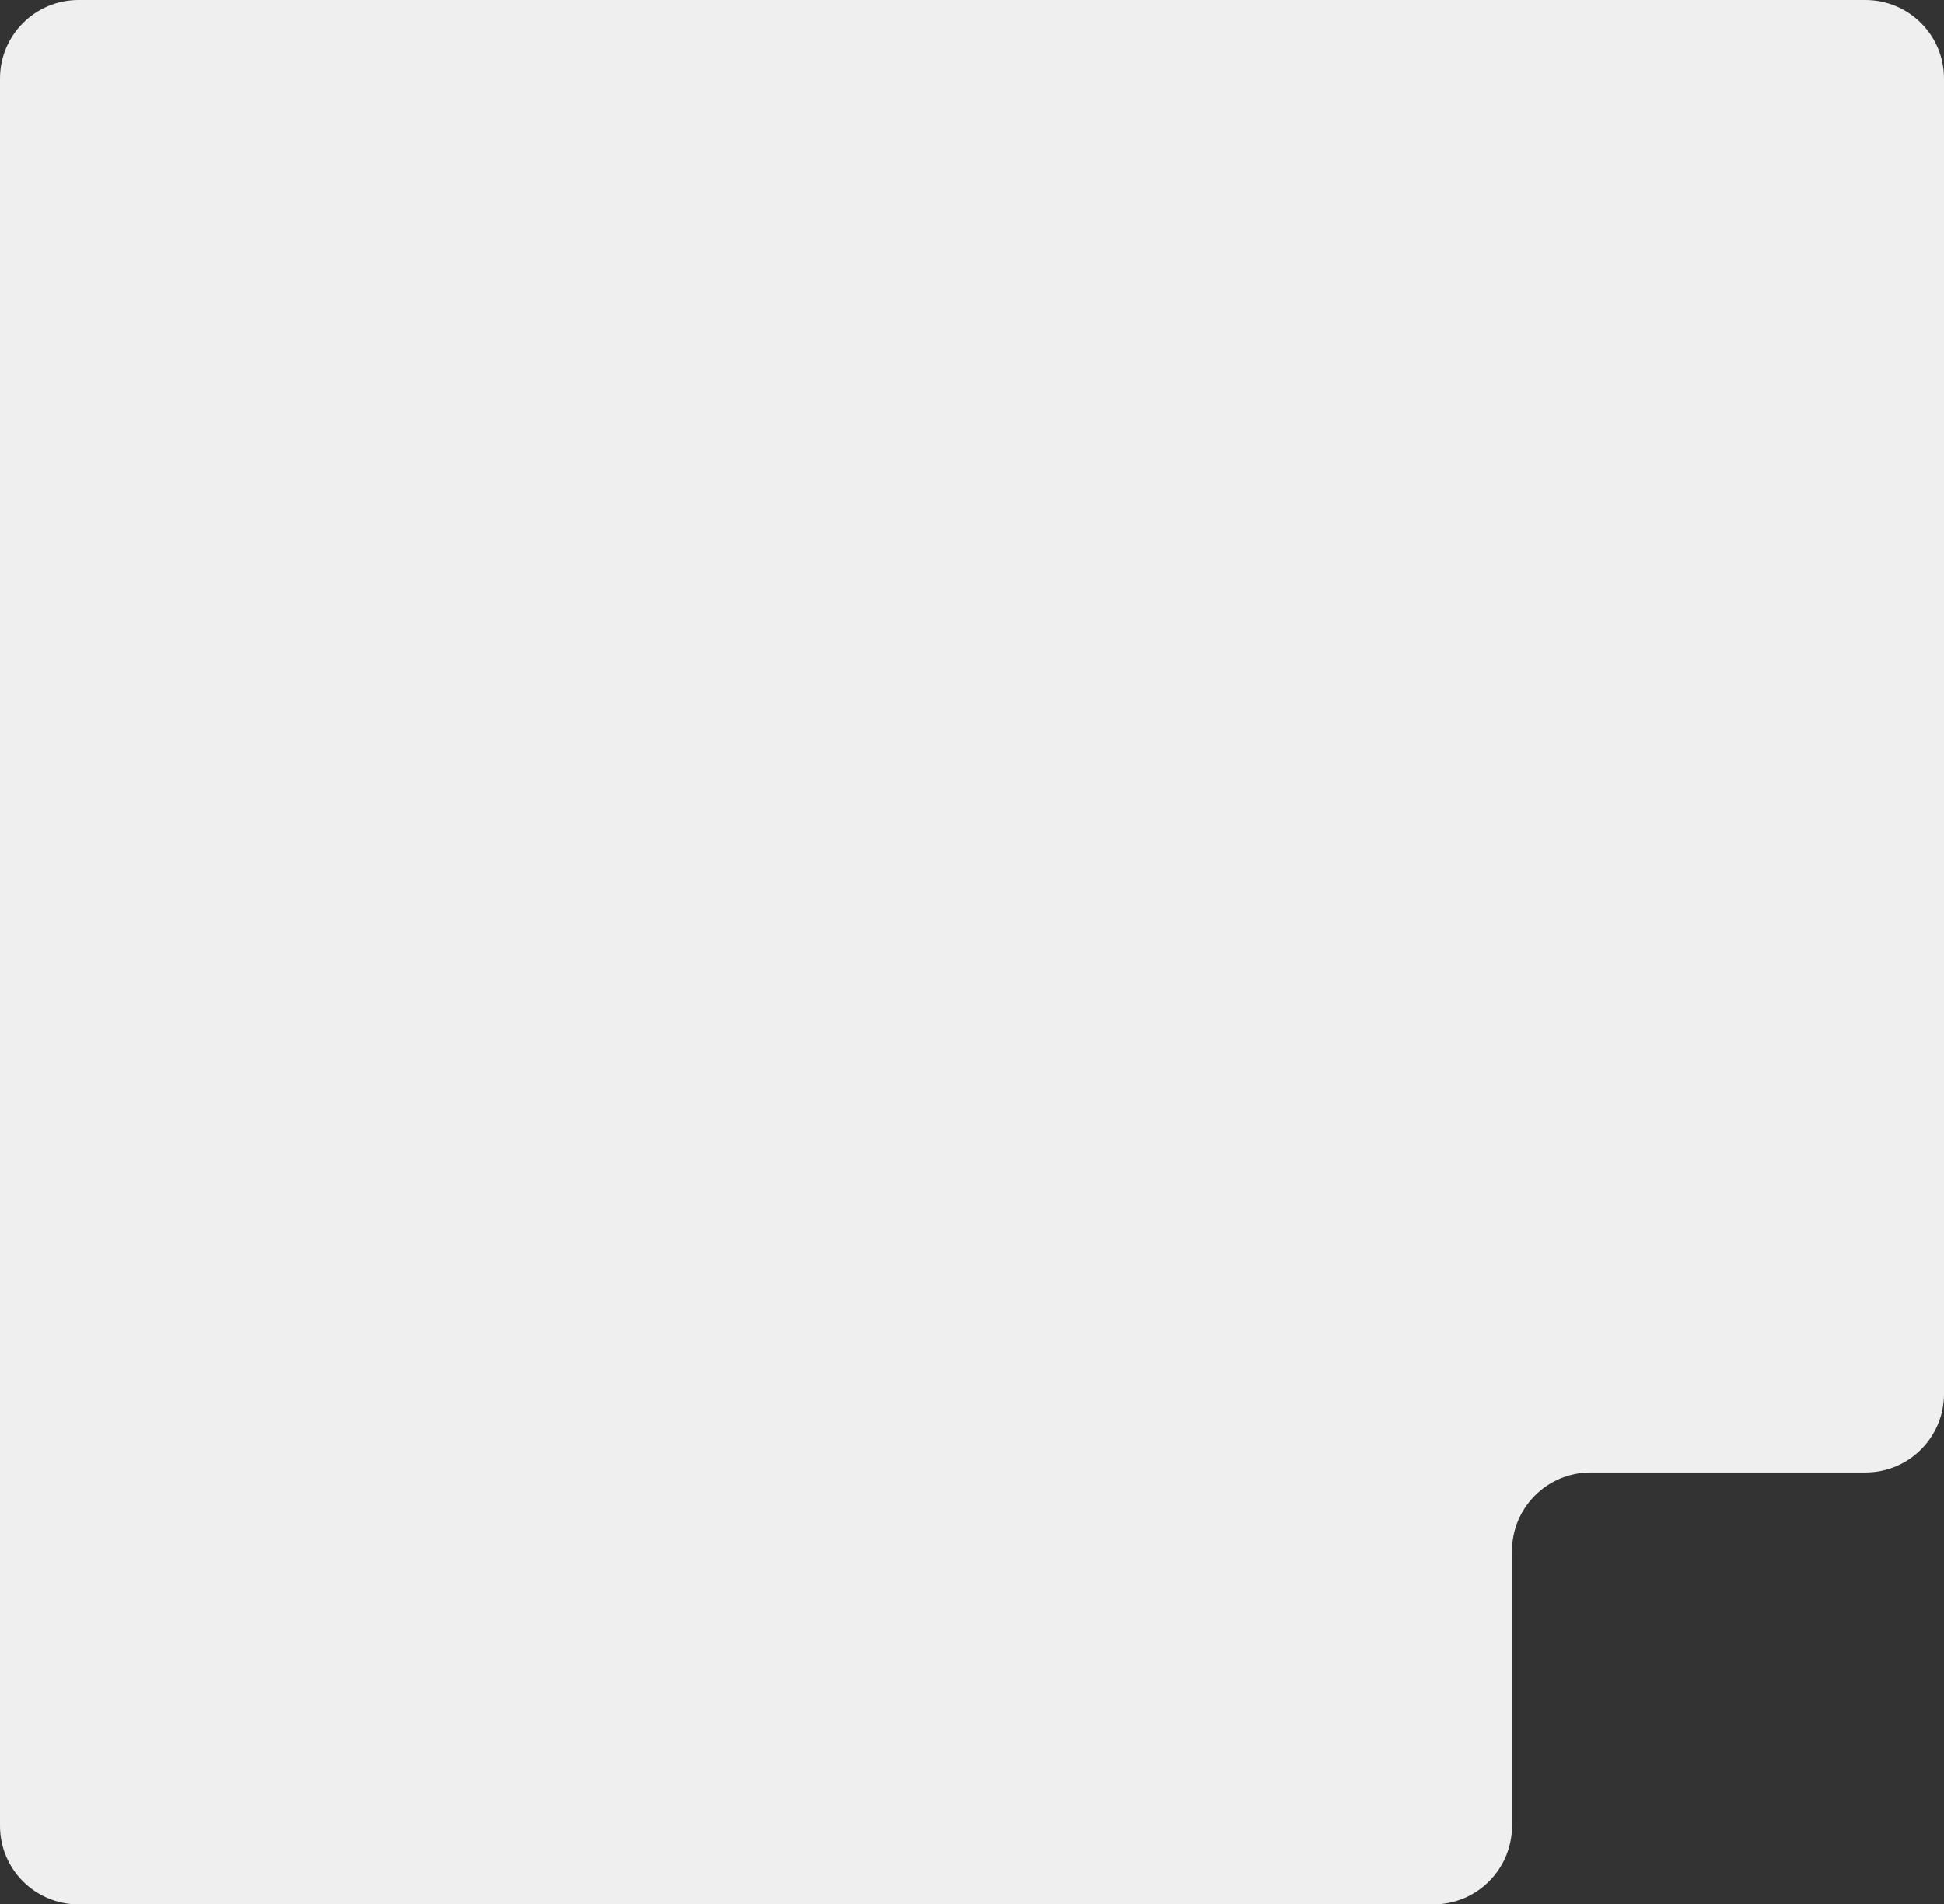 <svg width="396" height="388" viewBox="0 0 396 388" fill="none" xmlns="http://www.w3.org/2000/svg">
<rect x="0" y="0" width="396" height="388" fill="#333333" stroke="none"/>
<path d="M0 372C0 380.837 7.163 388 16 388H292C300.837 388 308 380.837 308 372V316C308 307.163 315.163 300 324 300H380C388.837 300 396 292.837 396 284V16C396 7.163 388.837 0 380 0H16C7.163 0 0 7.163 0 16V372Z" fill="#EFEFEF"/>
</svg>
